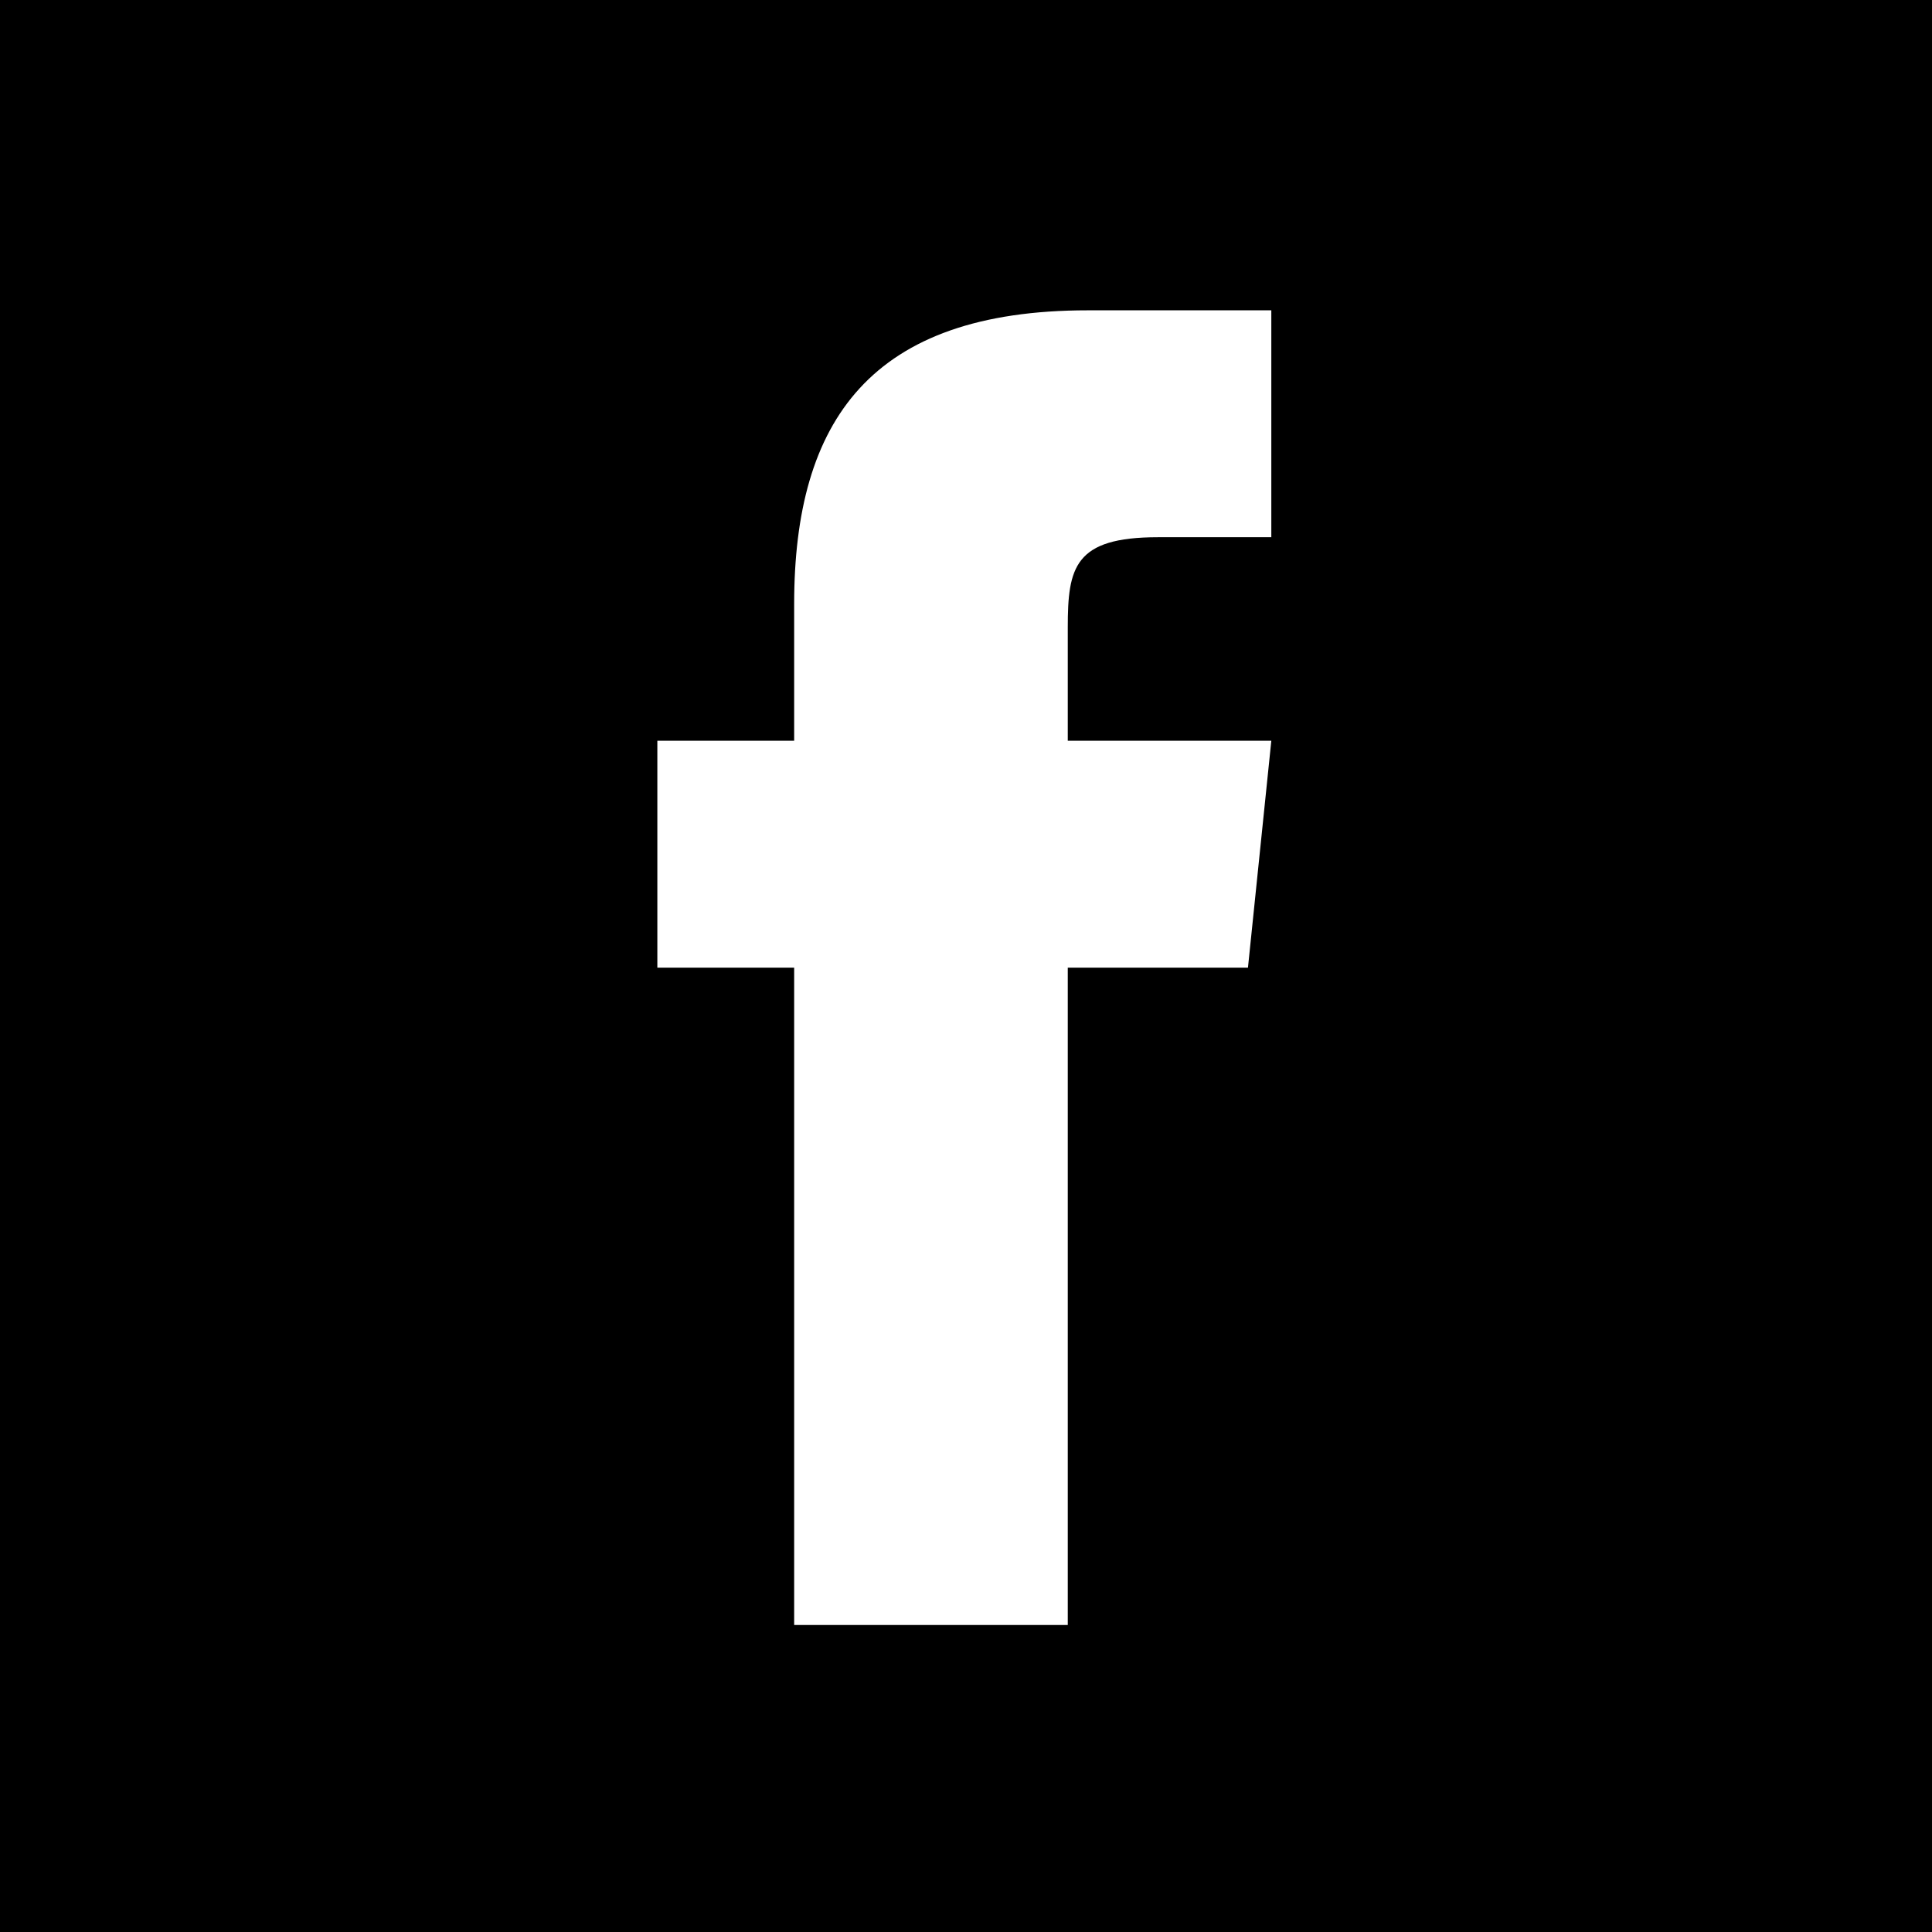 <svg xmlns="http://www.w3.org/2000/svg" viewBox="391.7 269.2 57.9 57.9" enable-background="new 391.7 269.2 57.9 57.9"><path d="m391.7 269.2h57.9v57.9h-57.9z"/><path d="m423.7 291.4v-3.4c0-1.8.2-2.7 2.7-2.7h3.4v-6.8h-5.5c-6.5 0-8.8 3.3-8.8 8.8v4.1h-4.1v6.8h4.1v19.7h8.2v-19.7h5.4l.7-6.8h-6.1" fill="#fff"/></svg>
